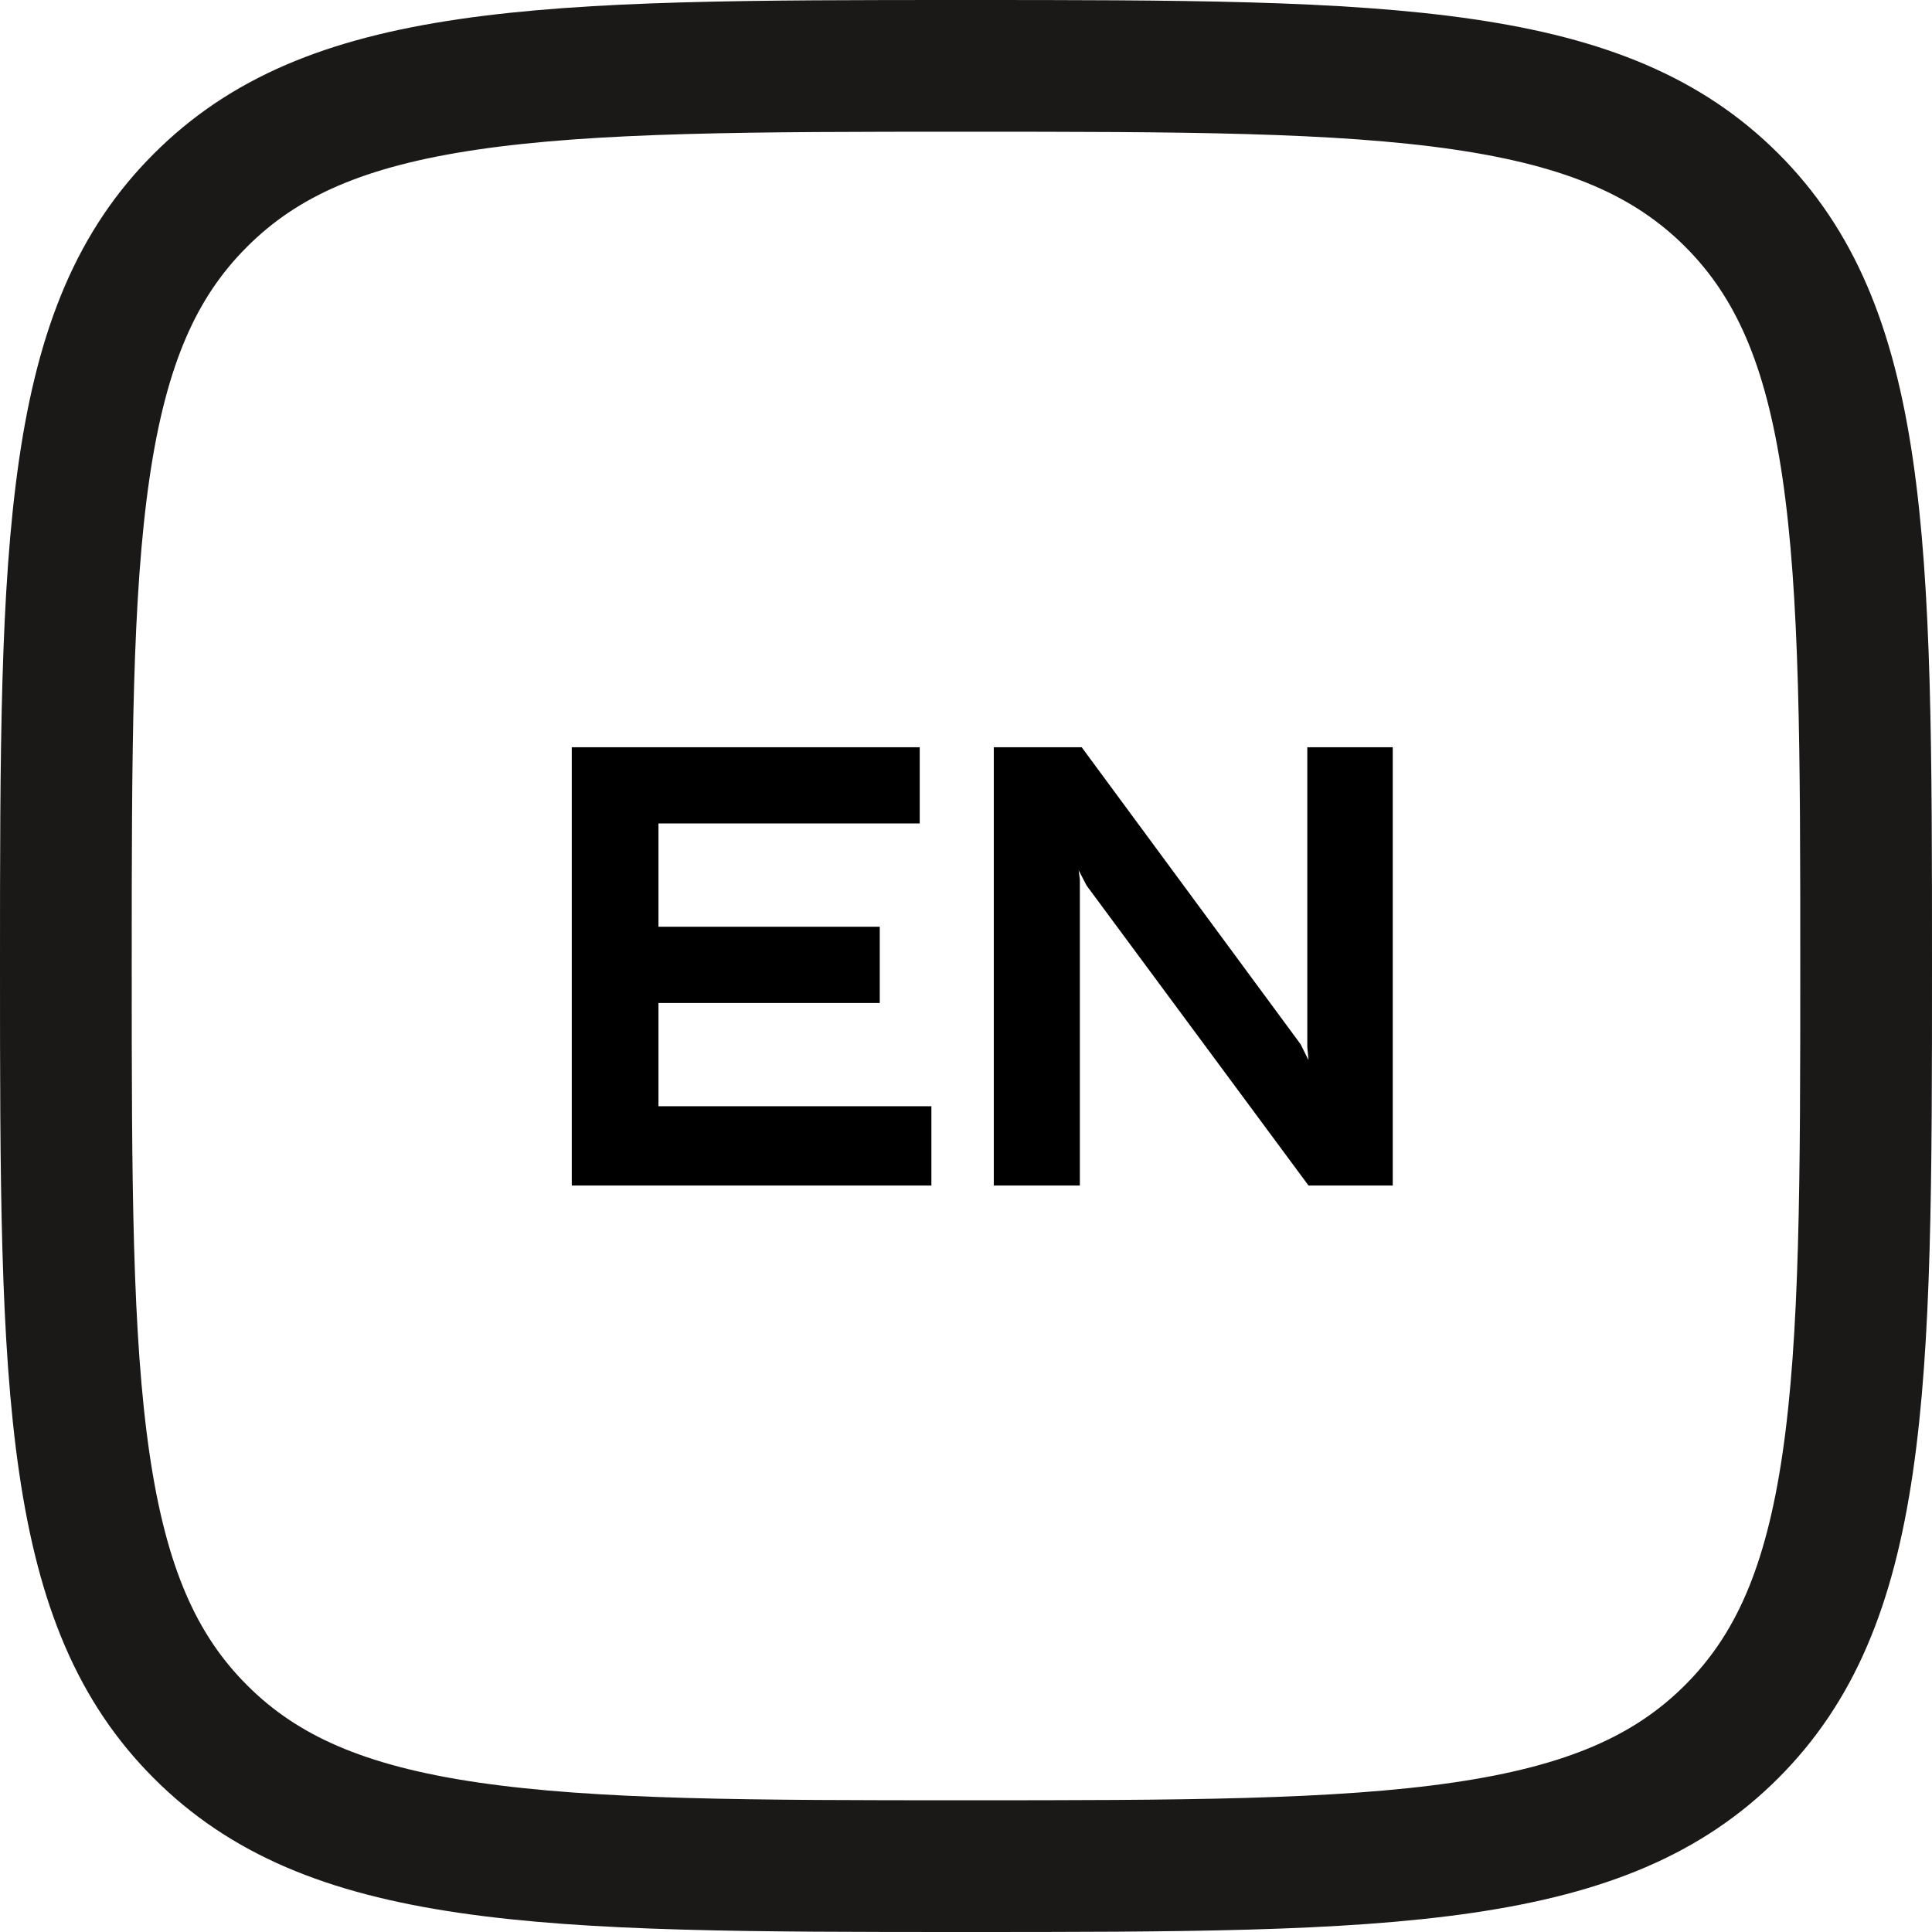 <?xml version="1.0" encoding="UTF-8"?> <svg xmlns="http://www.w3.org/2000/svg" width="44" height="44" viewBox="0 0 44 44" fill="none"> <path d="M4.562 4.564L4.564 4.562C6.003 3.12 7.864 2.333 10.661 1.922C13.508 1.504 17.13 1.5 21.996 1.5C26.862 1.5 30.484 1.504 33.333 1.921C36.13 2.331 37.995 3.117 39.437 4.555C40.88 5.998 41.667 7.862 42.078 10.659C42.496 13.508 42.5 17.13 42.5 21.996C42.5 26.862 42.496 30.484 42.078 33.333C41.667 36.13 40.88 37.994 39.437 39.437C37.995 40.879 36.129 41.667 33.33 42.078C30.48 42.496 26.858 42.5 21.996 42.5C17.134 42.5 13.512 42.496 10.663 42.078C7.865 41.667 6.002 40.879 4.564 39.438L4.563 39.437C3.121 37.995 2.333 36.129 1.922 33.33C1.504 30.48 1.5 26.858 1.5 21.996C1.5 17.134 1.504 13.512 1.922 10.663C2.333 7.865 3.121 6.002 4.562 4.564Z" stroke="#1B1818" stroke-width="3"></path> <path d="M14.996 25.194V22.842H20.036V21.106H14.996V18.754H20.946V17.018H13.022V27H21.212V25.194H14.996ZM24.565 19.818L24.747 20.168L29.801 27H31.719V17.018H29.773V23.85L29.801 24.144L29.619 23.78L24.635 17.018H22.633V27H24.593V20.028L24.565 19.818Z" fill="black"></path> </svg> 